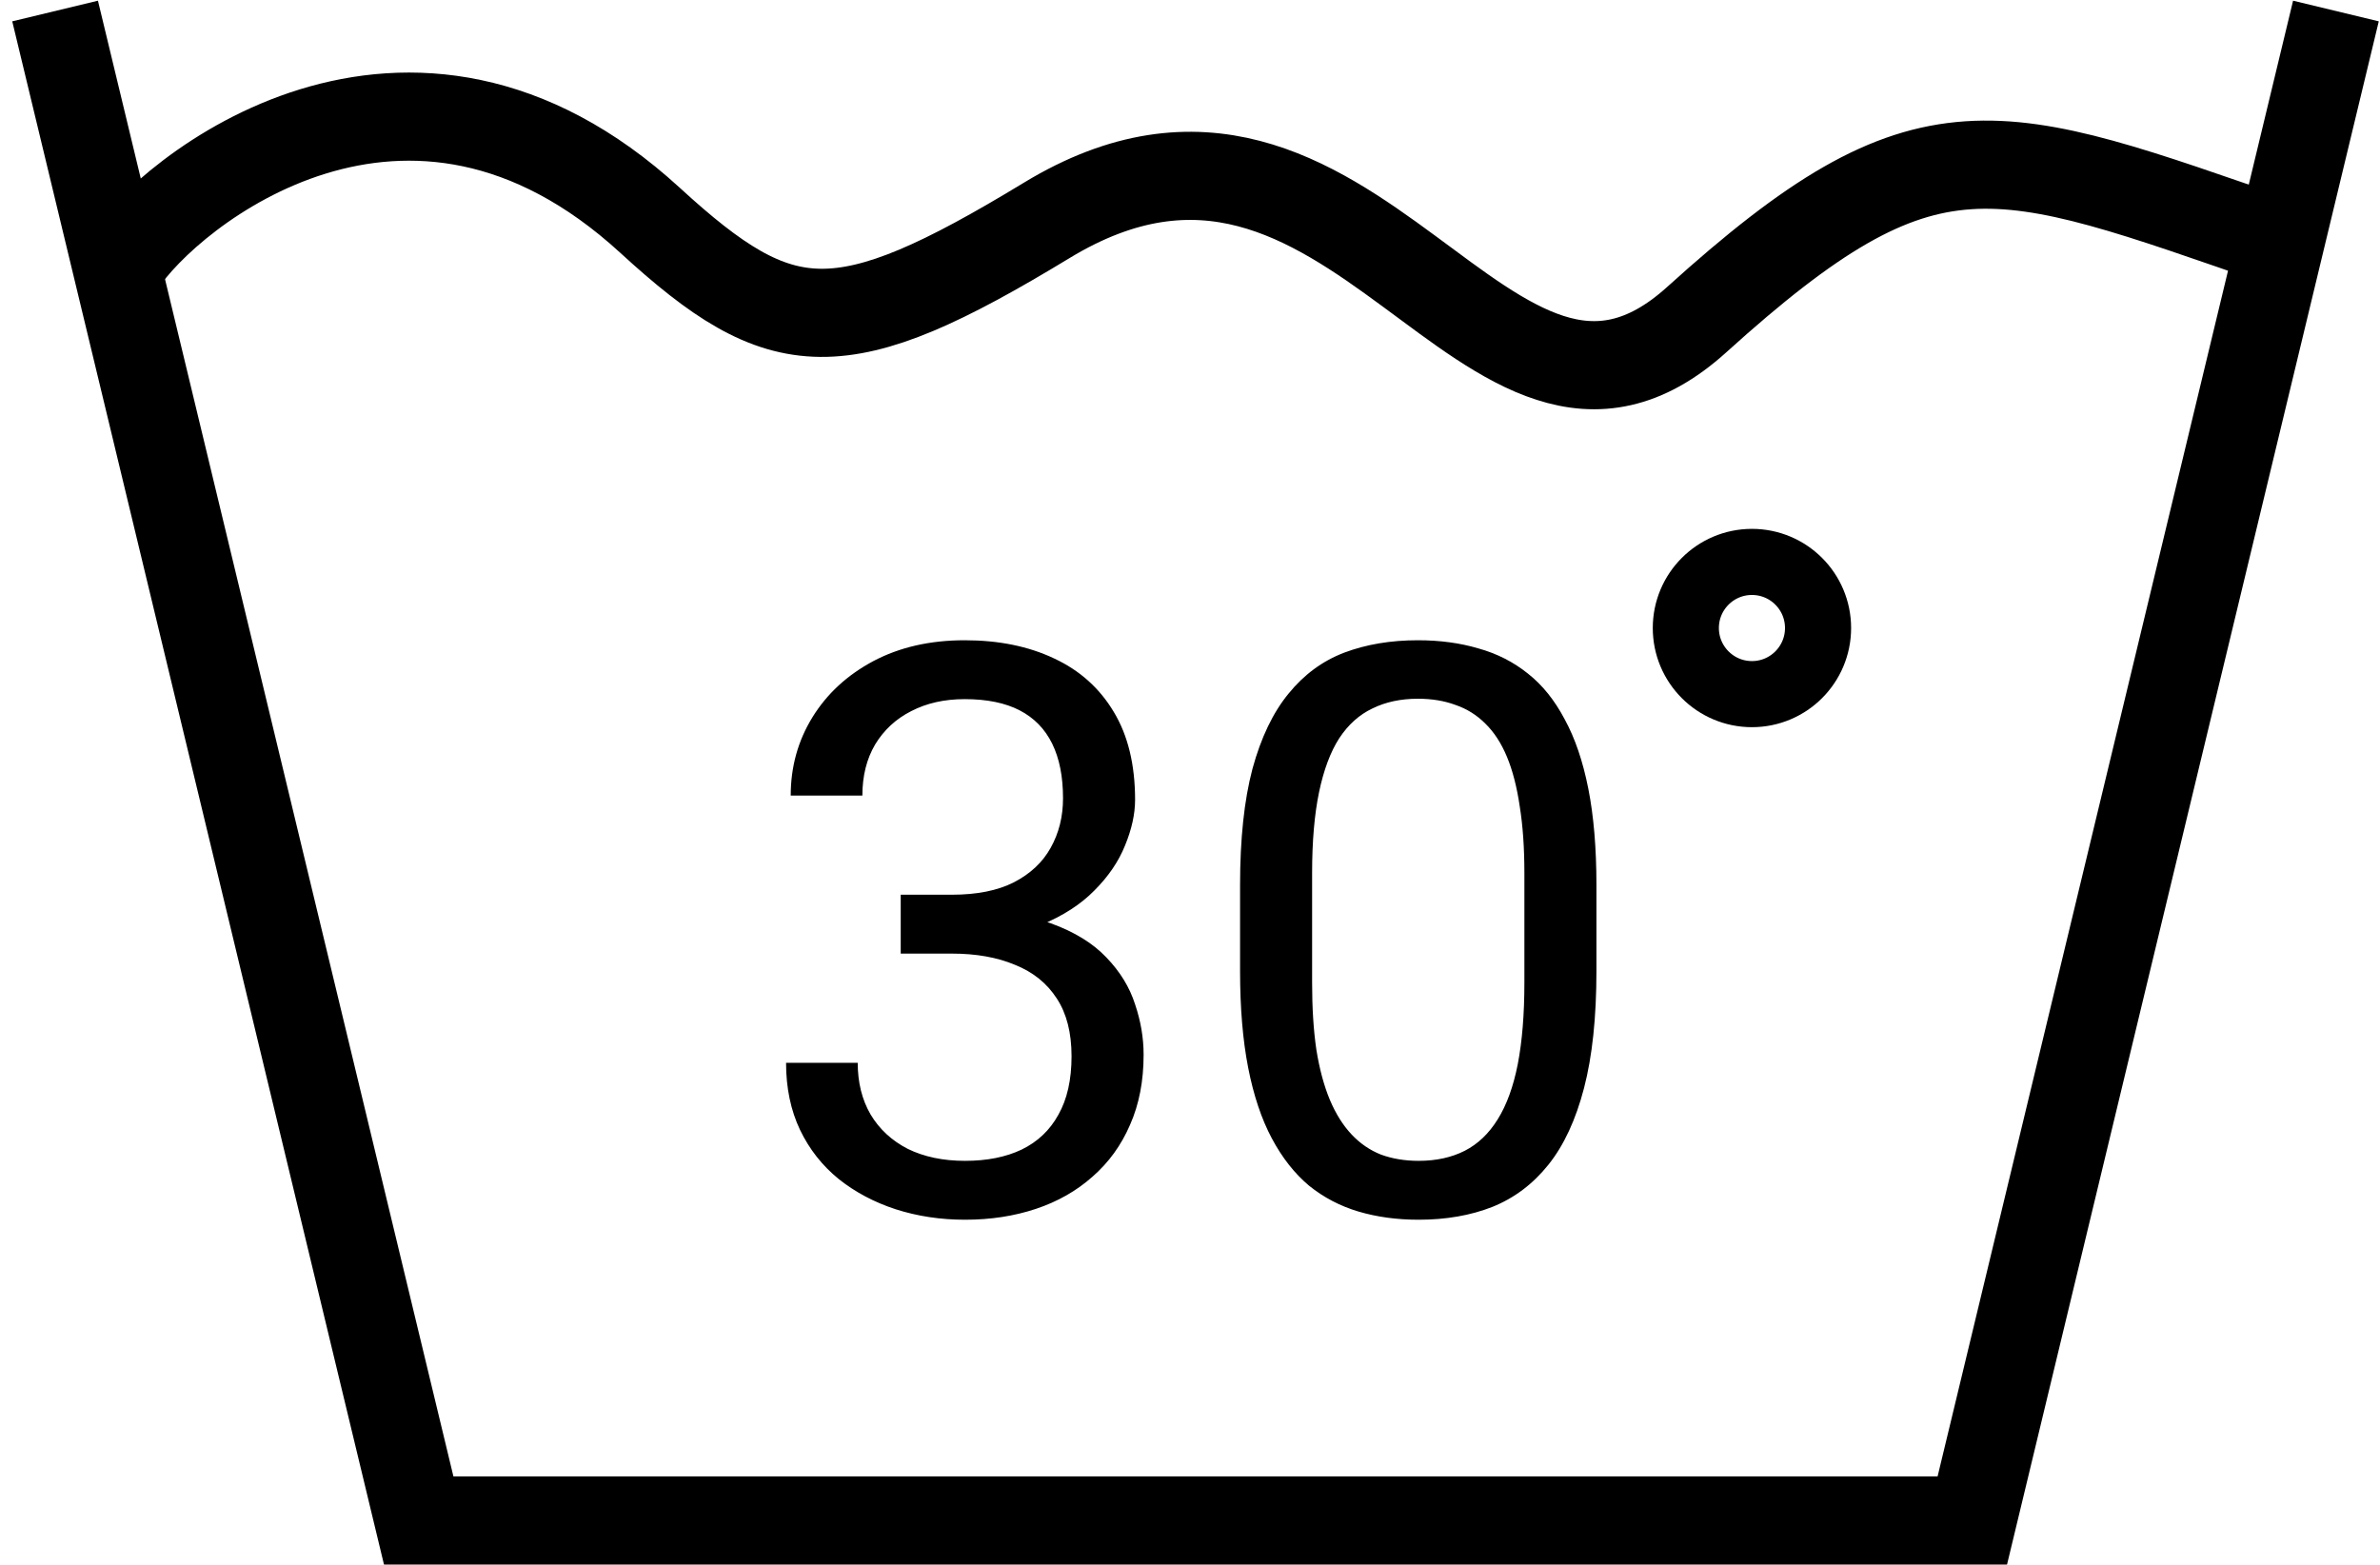 <?xml version="1.0" encoding="UTF-8"?> <svg xmlns="http://www.w3.org/2000/svg" width="108" height="71" viewBox="0 0 108 71" fill="none"> <path d="M2.5 0.5L19 69H89.5L106 0.5" stroke="black" stroke-width="4"></path> <path d="M5.5 12C7.667 8.667 18.5 -0.084 29.5 10C35.5 15.5 38.127 15.691 47.5 10C61.5 1.5 67.468 23.125 77 14.5C87.5 5 90.5 6.5 103.5 11" stroke="black" stroke-width="4"></path> <path d="M40.873 40.603H43.193C44.33 40.603 45.268 40.416 46.006 40.041C46.756 39.654 47.312 39.133 47.676 38.477C48.051 37.809 48.238 37.059 48.238 36.227C48.238 35.242 48.074 34.416 47.746 33.748C47.418 33.08 46.926 32.576 46.27 32.236C45.613 31.896 44.781 31.727 43.773 31.727C42.859 31.727 42.051 31.908 41.348 32.272C40.656 32.623 40.111 33.127 39.713 33.783C39.326 34.44 39.133 35.213 39.133 36.103H35.881C35.881 34.803 36.209 33.619 36.865 32.553C37.522 31.486 38.441 30.637 39.625 30.004C40.82 29.371 42.203 29.055 43.773 29.055C45.32 29.055 46.674 29.33 47.834 29.881C48.994 30.42 49.897 31.229 50.541 32.307C51.185 33.373 51.508 34.703 51.508 36.297C51.508 36.941 51.355 37.633 51.051 38.371C50.758 39.098 50.295 39.777 49.662 40.41C49.041 41.043 48.232 41.565 47.236 41.975C46.24 42.373 45.045 42.572 43.65 42.572H40.873V40.603ZM40.873 43.275V41.324H43.65C45.279 41.324 46.627 41.518 47.693 41.904C48.76 42.291 49.598 42.807 50.207 43.451C50.828 44.096 51.262 44.805 51.508 45.578C51.766 46.34 51.895 47.102 51.895 47.863C51.895 49.059 51.69 50.119 51.279 51.045C50.881 51.971 50.312 52.756 49.574 53.4C48.848 54.045 47.992 54.531 47.008 54.859C46.023 55.188 44.951 55.352 43.791 55.352C42.678 55.352 41.629 55.193 40.645 54.877C39.672 54.56 38.81 54.103 38.06 53.506C37.31 52.897 36.725 52.152 36.303 51.273C35.881 50.383 35.67 49.369 35.67 48.232H38.922C38.922 49.123 39.115 49.902 39.502 50.57C39.9 51.238 40.463 51.76 41.19 52.135C41.928 52.498 42.795 52.68 43.791 52.68C44.787 52.68 45.643 52.51 46.357 52.17C47.084 51.818 47.641 51.291 48.027 50.588C48.426 49.885 48.625 49 48.625 47.934C48.625 46.867 48.402 45.994 47.957 45.315C47.512 44.623 46.879 44.113 46.059 43.785C45.25 43.445 44.295 43.275 43.193 43.275H40.873ZM72.443 40.164V44.066C72.443 46.164 72.256 47.934 71.881 49.375C71.506 50.816 70.967 51.977 70.264 52.855C69.561 53.734 68.711 54.373 67.715 54.772C66.731 55.158 65.617 55.352 64.375 55.352C63.391 55.352 62.482 55.228 61.65 54.982C60.818 54.736 60.068 54.344 59.4 53.805C58.744 53.254 58.182 52.539 57.713 51.66C57.244 50.781 56.887 49.715 56.641 48.461C56.395 47.207 56.272 45.742 56.272 44.066V40.164C56.272 38.066 56.459 36.309 56.834 34.891C57.221 33.473 57.766 32.336 58.469 31.48C59.172 30.613 60.016 29.992 61 29.617C61.996 29.242 63.109 29.055 64.34 29.055C65.336 29.055 66.25 29.178 67.082 29.424C67.926 29.658 68.676 30.039 69.332 30.566C69.988 31.082 70.545 31.773 71.002 32.641C71.471 33.496 71.828 34.545 72.074 35.787C72.32 37.029 72.443 38.488 72.443 40.164ZM69.174 44.594V39.619C69.174 38.471 69.103 37.463 68.963 36.596C68.834 35.717 68.641 34.967 68.383 34.346C68.125 33.725 67.797 33.221 67.398 32.834C67.012 32.447 66.561 32.166 66.045 31.99C65.541 31.803 64.973 31.709 64.34 31.709C63.566 31.709 62.881 31.855 62.283 32.148C61.685 32.43 61.182 32.881 60.772 33.502C60.373 34.123 60.068 34.938 59.857 35.945C59.647 36.953 59.541 38.178 59.541 39.619V44.594C59.541 45.742 59.605 46.756 59.734 47.635C59.875 48.514 60.08 49.275 60.35 49.92C60.619 50.553 60.947 51.074 61.334 51.484C61.721 51.895 62.166 52.199 62.67 52.398C63.185 52.586 63.754 52.68 64.375 52.68C65.172 52.68 65.869 52.527 66.467 52.223C67.064 51.918 67.562 51.443 67.961 50.799C68.371 50.143 68.676 49.305 68.875 48.285C69.074 47.254 69.174 46.023 69.174 44.594Z" fill="black"></path> <circle cx="79.5" cy="28.5" r="3" stroke="black" stroke-width="3"></circle> </svg> 